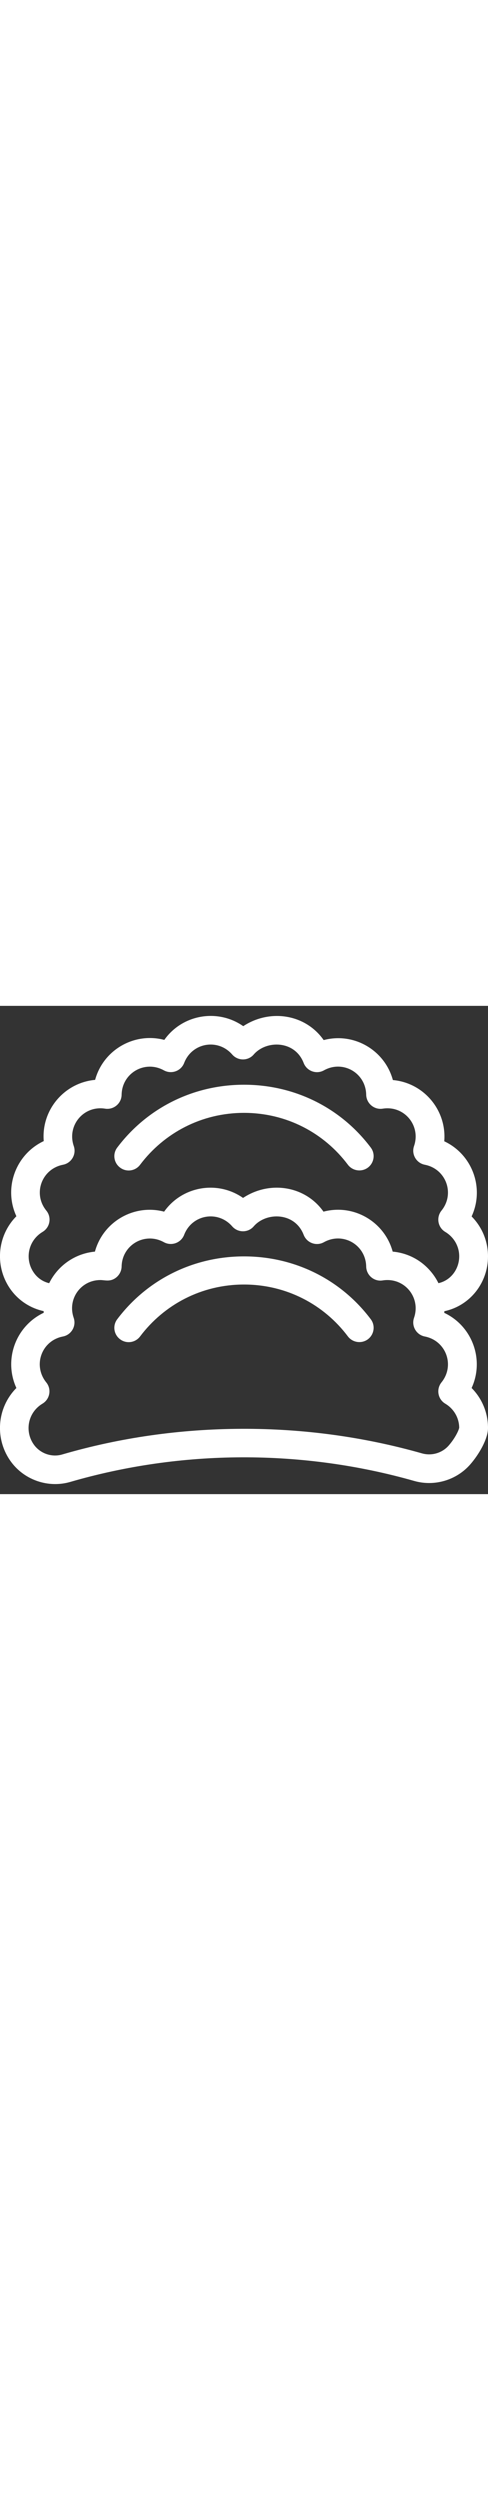 <svg version="1.1" id="Capa_1" xmlns="http://www.w3.org/2000/svg" xmlns:xlink="http://www.w3.org/1999/xlink" x="0px" y="0px"
	 viewBox="0 0 512 512" style="enable-background:new 0 0 512 512;" xml:space="preserve" width="100">
<rect x="0" y="0" width="512" height="512" fill="#333333" stroke="none"/>
<style type="text/css">
	.st0{fill:#FFFFFF;}
</style>
<g>
	<g>
		<path class="st0" d="M466.1,321.9c0-0.6,0.1-1.2,0.1-1.7c27.1-5.8,45.8-29.9,45.8-57.5c0-16-6.3-30.9-17.2-41.9
			c13.7-29.6,0.9-64.9-28.7-78.8c2.7-32.5-21.4-61.3-53.9-64.2c-8.6-31.5-41-50.3-72.6-41.9C320.3,8.4,283,3,255.2,21.3
			c-26.7-18.7-63.9-12.4-82.8,14.4c-31.5-8.3-64,10.4-72.6,41.9c-32.5,3-56.6,31.7-53.9,64.2c-29.5,13.9-42.4,49.2-28.7,78.8
			c-20.8,21-23,54.1-5.3,77.8c8.4,11.2,20.5,18.8,33.9,21.7c0,0.6,0.1,1.2,0.1,1.7C16.4,335.8,3.6,371,17.2,400.7
			c-20.8,21-23,54.1-5.3,77.8c14.2,19,39.1,27.3,61.8,20.7c116.8-34,243.4-34.5,361-1c21.2,6,44.2-0.8,58.7-17.4
			c8.9-10.2,18.6-26.5,18.6-38.2c0-16-6.3-30.9-17.2-41.9C508.4,371.1,495.6,335.8,466.1,321.9z M36,280.5
			c-10.3-13.8-7.1-34,8.7-43.5c7.8-4.7,9.7-15.2,3.9-22.3C34.2,197,43.7,171,66.1,166.6c8.9-1.7,14.3-11,11.3-19.6
			c-7.4-21.6,10.4-42.8,32.9-39.2c9,1.4,17.2-5.5,17.3-14.6c0.4-22.8,24.4-36.6,44.3-25.6c8,4.4,18,0.8,21.3-7.7
			c8.2-21.3,35.4-26.1,50.4-8.9c6,6.9,16.7,6.9,22.6,0c13.4-15.4,43.3-14.8,52.4,8.9c3.3,8.5,13.3,12.2,21.3,7.7
			c20-11.1,43.9,2.8,44.3,25.6c0.2,9.1,8.4,16,17.3,14.6c22.6-3.6,40.3,17.7,32.9,39.2c-3,8.6,2.4,17.9,11.3,19.6
			c22.4,4.4,31.8,30.4,17.5,48.1c-5.7,7.1-3.9,17.6,3.9,22.3c9.2,5.5,14.7,15.1,14.7,25.6c0,13.1-8.5,25.2-21.8,28.2
			c-2.1-4.3-4.7-8.3-7.9-12.1c-10.3-12.3-24.6-19.6-40.1-21c-8.6-31.5-41-50.3-72.6-41.9c-19.3-27.3-56.6-32.8-84.4-14.4
			c-26.7-18.7-63.9-12.4-82.8,14.4c-31.5-8.3-64,10.4-72.6,41.9c-21.3,2-39.1,15-48,33.1C45.5,289.4,39.9,285.8,36,280.5z
			 M470.8,461c-6.9,7.9-17.8,11.1-27.9,8.3c-61.2-17.4-124.7-26-188.9-25.8c-64.2,0.2-127.7,9.1-188.7,26.9
			c-10.8,3.2-22.6-0.8-29.4-9.8c-10.3-13.8-7.1-34,8.7-43.5c7.8-4.7,9.7-15.2,3.9-22.3c-6.7-8.3-8.6-19.2-5-29.1
			c3.6-9.9,12-17,22.5-19c8.9-1.7,14.3-11,11.3-19.6c-6.8-19.8,7.6-39.6,28-39.6c4.9,0,10.6,2.3,16.9-2.9c3.3-2.8,5.3-6.9,5.4-11.2
			c0.4-22.8,24.4-36.6,44.3-25.6c8,4.4,18,0.8,21.3-7.7c8.2-21.3,35.4-26.1,50.4-8.9c6,6.9,16.7,6.9,22.6,0
			c13.4-15.4,43.3-14.8,52.4,8.9c3.3,8.5,13.3,12.2,21.3,7.7c20-11.1,43.9,2.8,44.3,25.6c0.2,9.1,8.4,16,17.3,14.5
			c22.6-3.6,40.3,17.7,32.9,39.2c-3,8.6,2.4,17.9,11.3,19.6c22.4,4.4,31.8,30.4,17.5,48.1c-5.7,7.1-3.9,17.6,3.9,22.3
			c9.1,5.4,14.5,14.8,14.7,25.1C481.5,444.7,477.7,453.1,470.8,461z"/>
	</g>
</g>
<g>
	<g>
		<path class="st0" d="M389,328.6c-31.2-41.5-79.6-65.9-133-65.9c-53.4,0-101.8,24.5-133,65.9c-5,6.6-3.7,16,3,21c6.6,5,16,3.7,21-3
			c25.1-33.3,64.4-54.4,109-54.4c44.6,0,84,21.1,109,54.4c5,6.6,14.4,7.9,21,3C392.6,344.6,394,335.2,389,328.6z"/>
	</g>
</g>
<g>
	<g>
		<path class="st0" d="M389,148.6c-31.2-41.5-79.6-65.9-133-65.9c-53.4,0-101.8,24.5-133,65.9c-5,6.6-3.7,16,3,21c6.6,5,16,3.7,21-3
			c25.1-33.3,64.4-54.4,109-54.4c44.7,0,84,21.1,109,54.4c5,6.6,14.4,7.9,21,3C392.6,164.6,394,155.2,389,148.6z"/>
	</g>
</g>
</svg>
